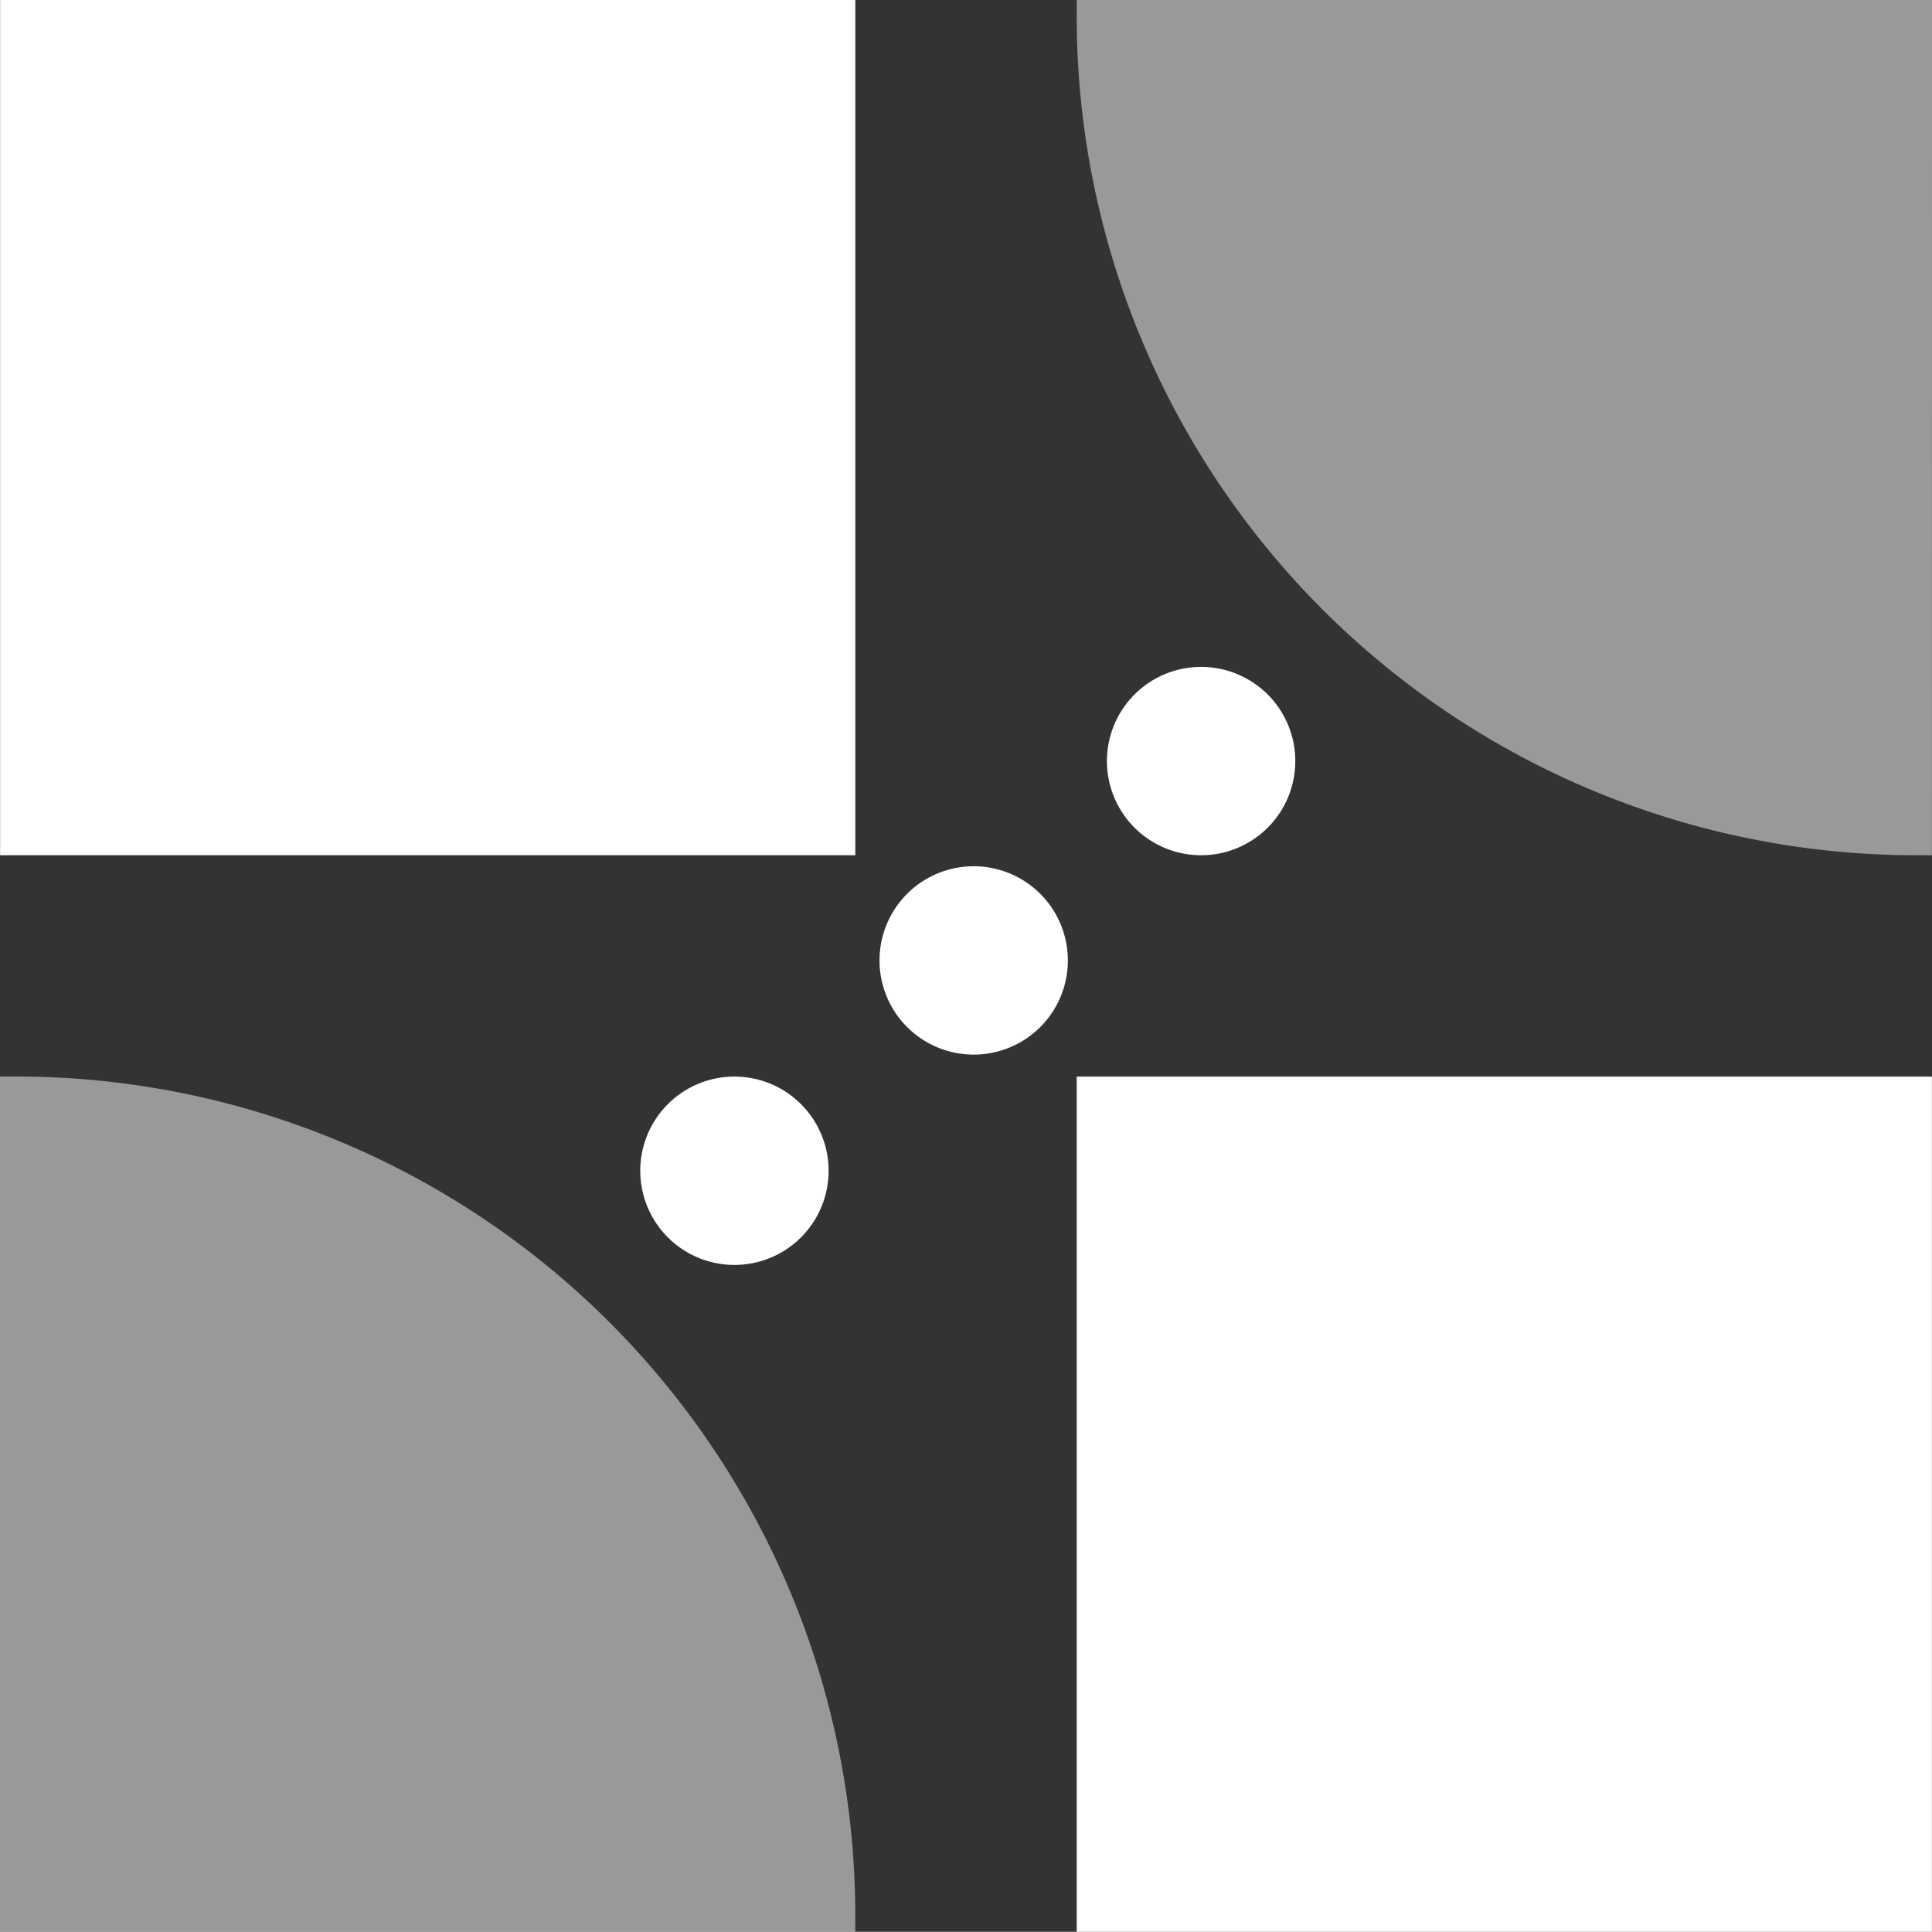 <svg id="_08._WeMagical_Visual_Design_W" data-name="08. WeMagical Visual Design W" xmlns="http://www.w3.org/2000/svg" width="123.088" height="123.076" viewBox="0 0 123.088 123.076">
  <rect x="0" y="0" width="123.088" height="123.076" fill="#333333" stroke="none"/>
  <rect id="Rectangle_4512" data-name="Rectangle 4512" width="54.485" height="54.486" transform="translate(0.006 0)" fill="#fff"/>
  <path id="Path_9386" data-name="Path 9386" d="M85.462,168.191H30.971V113.7H32a53.461,53.461,0,0,1,53.461,53.461Z" transform="translate(-30.971 -45.115)" fill="#fff" opacity="0.5"/>
  <path id="Path_9387" data-name="Path 9387" d="M108.493,145.153h-1.024A53.461,53.461,0,0,1,54.008,91.691V90.667H108.5Z" transform="translate(14.589 -90.667)" fill="#fff" opacity="0.5"/>
  <rect id="Rectangle_4513" data-name="Rectangle 4513" width="54.485" height="54.486" transform="translate(68.597 68.591)" fill="#fff"/>
  <path id="Path_9388" data-name="Path 9388" d="M61.785,115.2a6,6,0,1,1-5.994-6,6,6,0,0,1,5.994,6" transform="translate(6.249 -54.011)" fill="#fff"/>
  <path id="Path_9389" data-name="Path 9389" d="M56.666,119.7a6,6,0,1,1-5.994-6,6,6,0,0,1,5.994,6" transform="translate(-3.875 -45.111)" fill="#fff"/>
  <path id="Path_9390" data-name="Path 9390" d="M66.651,110.934a6,6,0,1,1-6-6,6,6,0,0,1,6,6" transform="translate(15.872 -62.446)" fill="#fff"/>
</svg>
